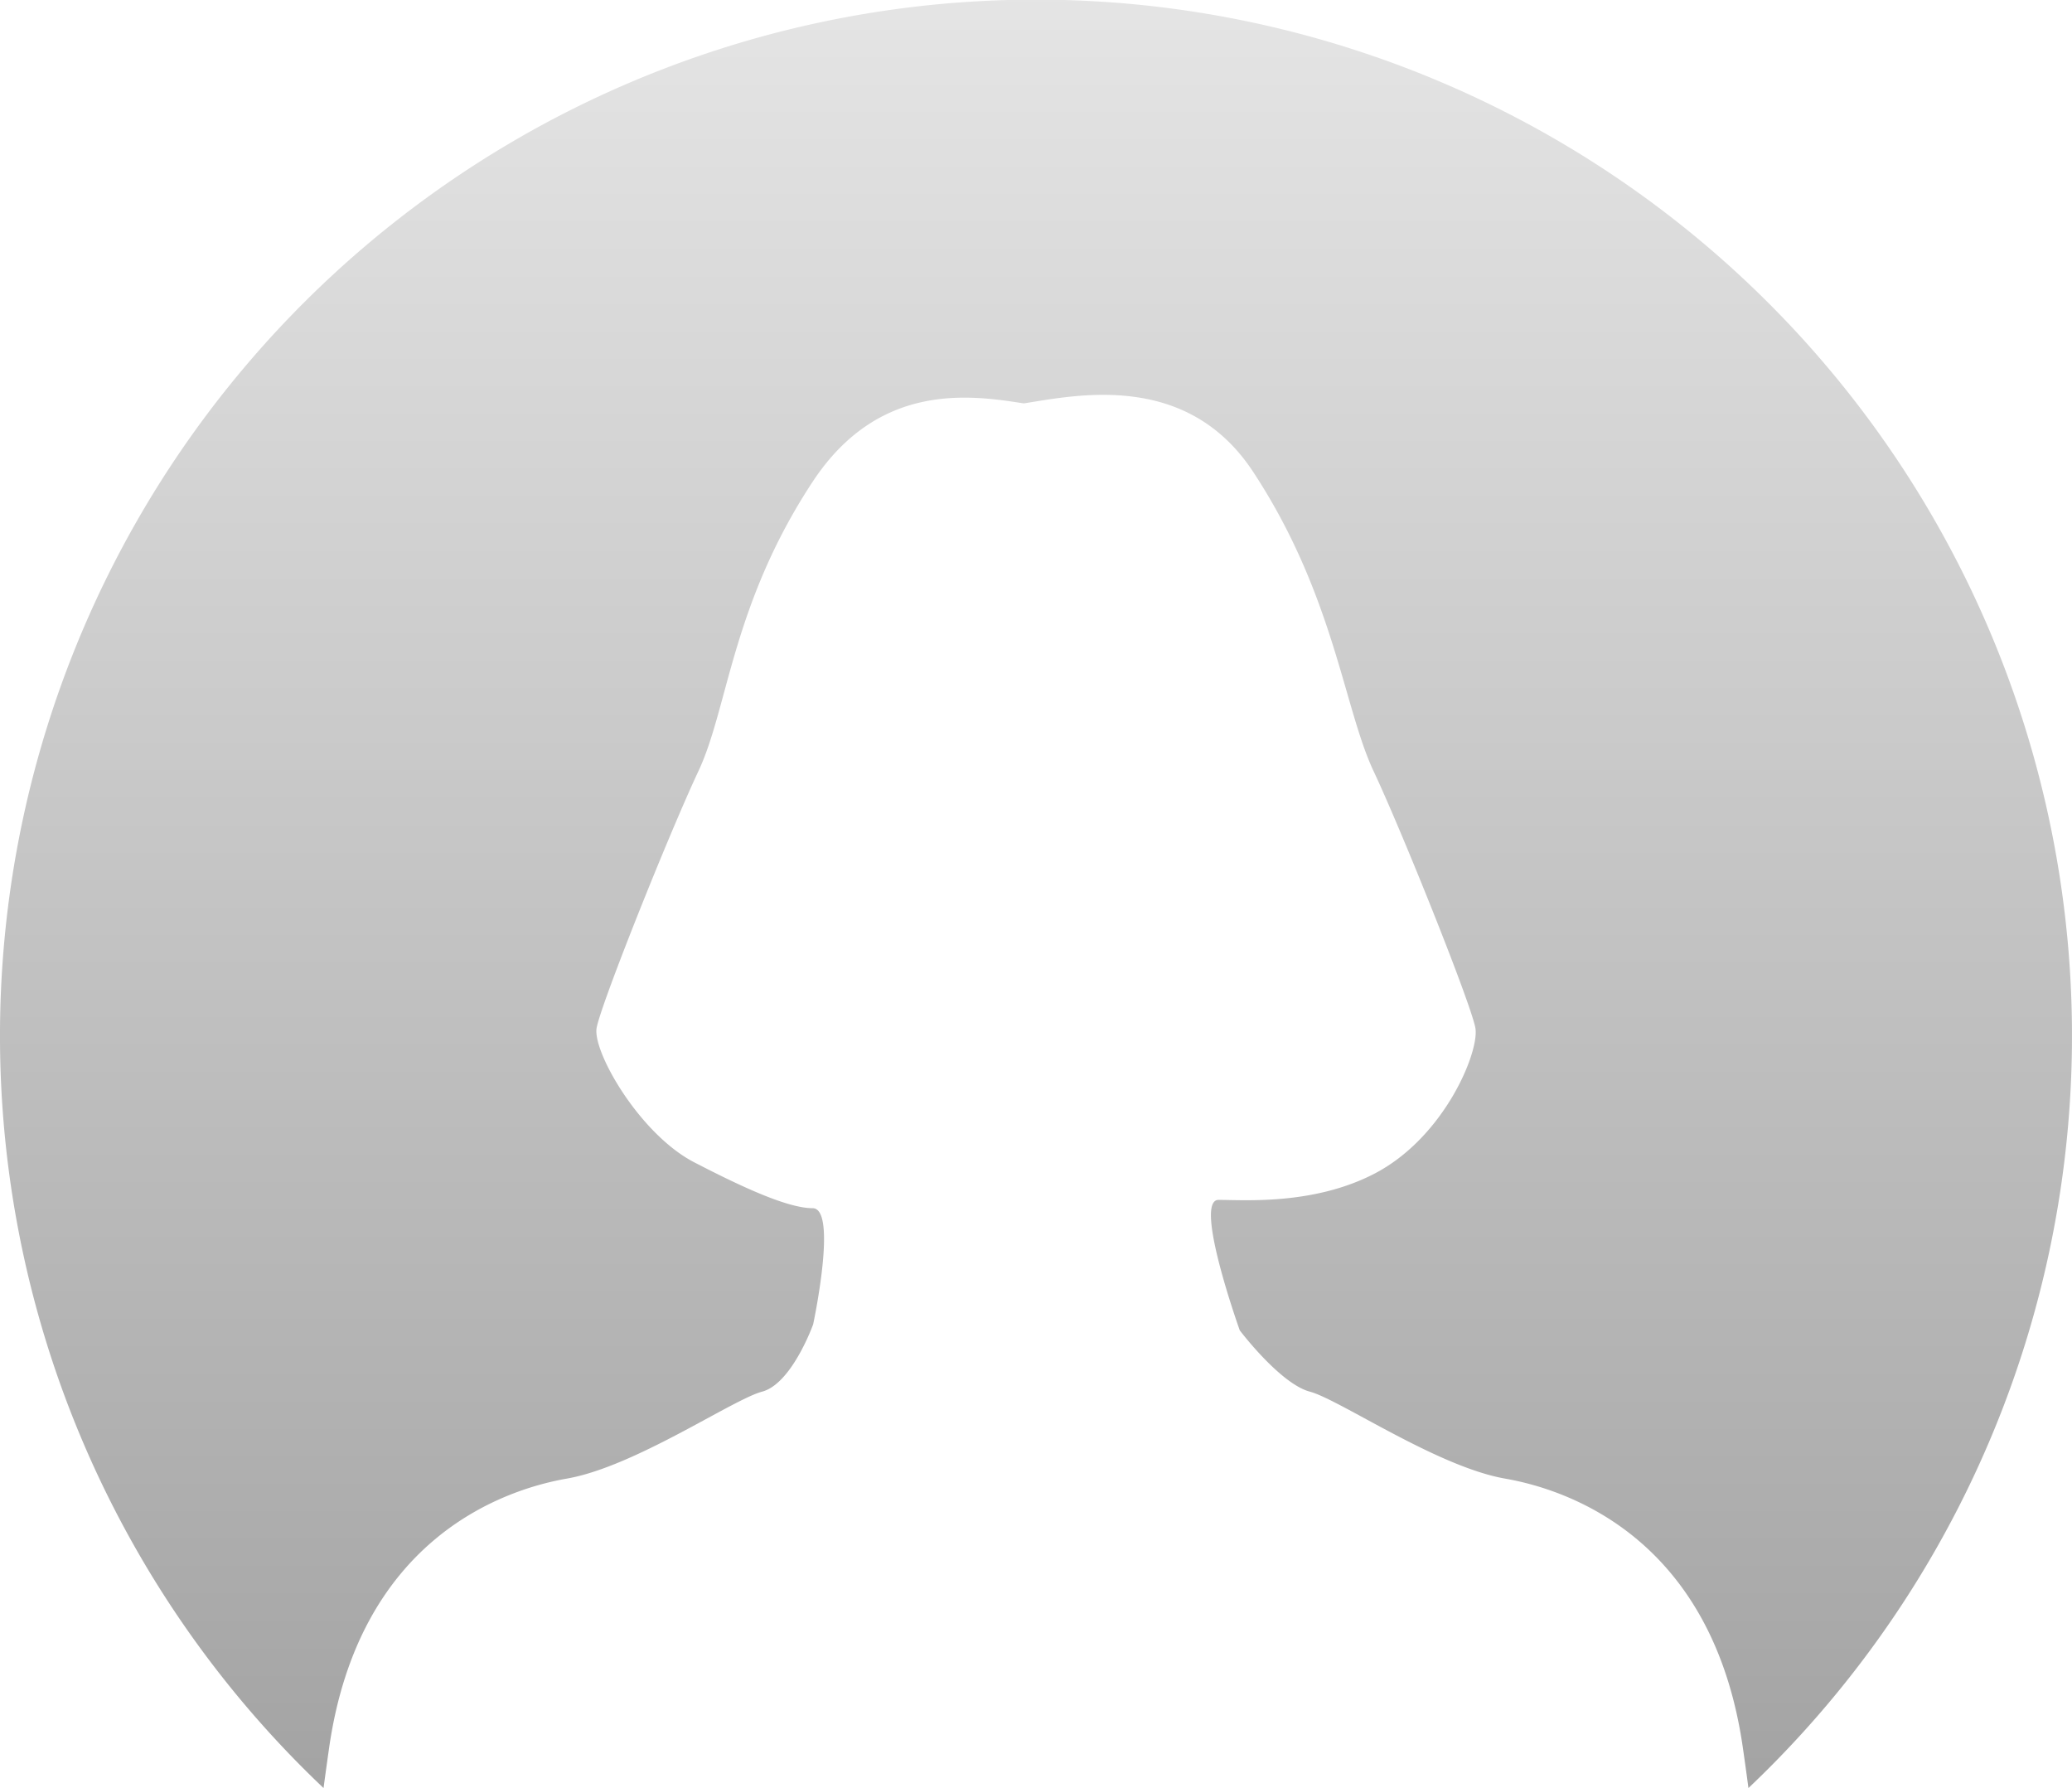 <svg xmlns="http://www.w3.org/2000/svg" xmlns:xlink="http://www.w3.org/1999/xlink" width="120" height="103.537" viewBox="0 0 120 103.537"><defs><linearGradient id="a" x1="0.5" x2="0.5" y2="1" gradientUnits="objectBoundingBox"><stop offset="0" stop-color="#e5e5e5"/><stop offset="1" stop-color="#a3a3a3"/></linearGradient></defs><g transform="translate(-36.697 -252.547)"><path d="M69.53,338.166c3.934-.687,9.589-4.578,11.31-5.036s2.95-3.892,2.95-3.892,1.443-6.73-.032-6.73-4.194-1.281-6.852-2.655c-3.164-1.636-5.9-6.41-5.655-7.784s4.18-11.217,5.9-14.879,1.935-9.643,6.606-16.74c3.843-5.838,9.185-5.019,12.233-4.544,3.048-.475,9.439-1.876,13.282,3.961,4.671,7.1,5.25,13.66,6.971,17.323s5.654,13.506,5.9,14.879-1.8,6.362-5.881,8.459c-3.524,1.812-7.518,1.5-8.993,1.5s1.229,7.555,1.229,7.555,2.336,3.09,4.057,3.548,7.376,4.349,11.309,5.036,12.047,3.663,13.768,15.566q.174,1.2.326,2.352a60,60,0,1,0-82.523,0q.155-1.155.326-2.352C57.483,341.829,65.6,338.853,69.53,338.166Z" fill="url(#a)"/></g></svg>